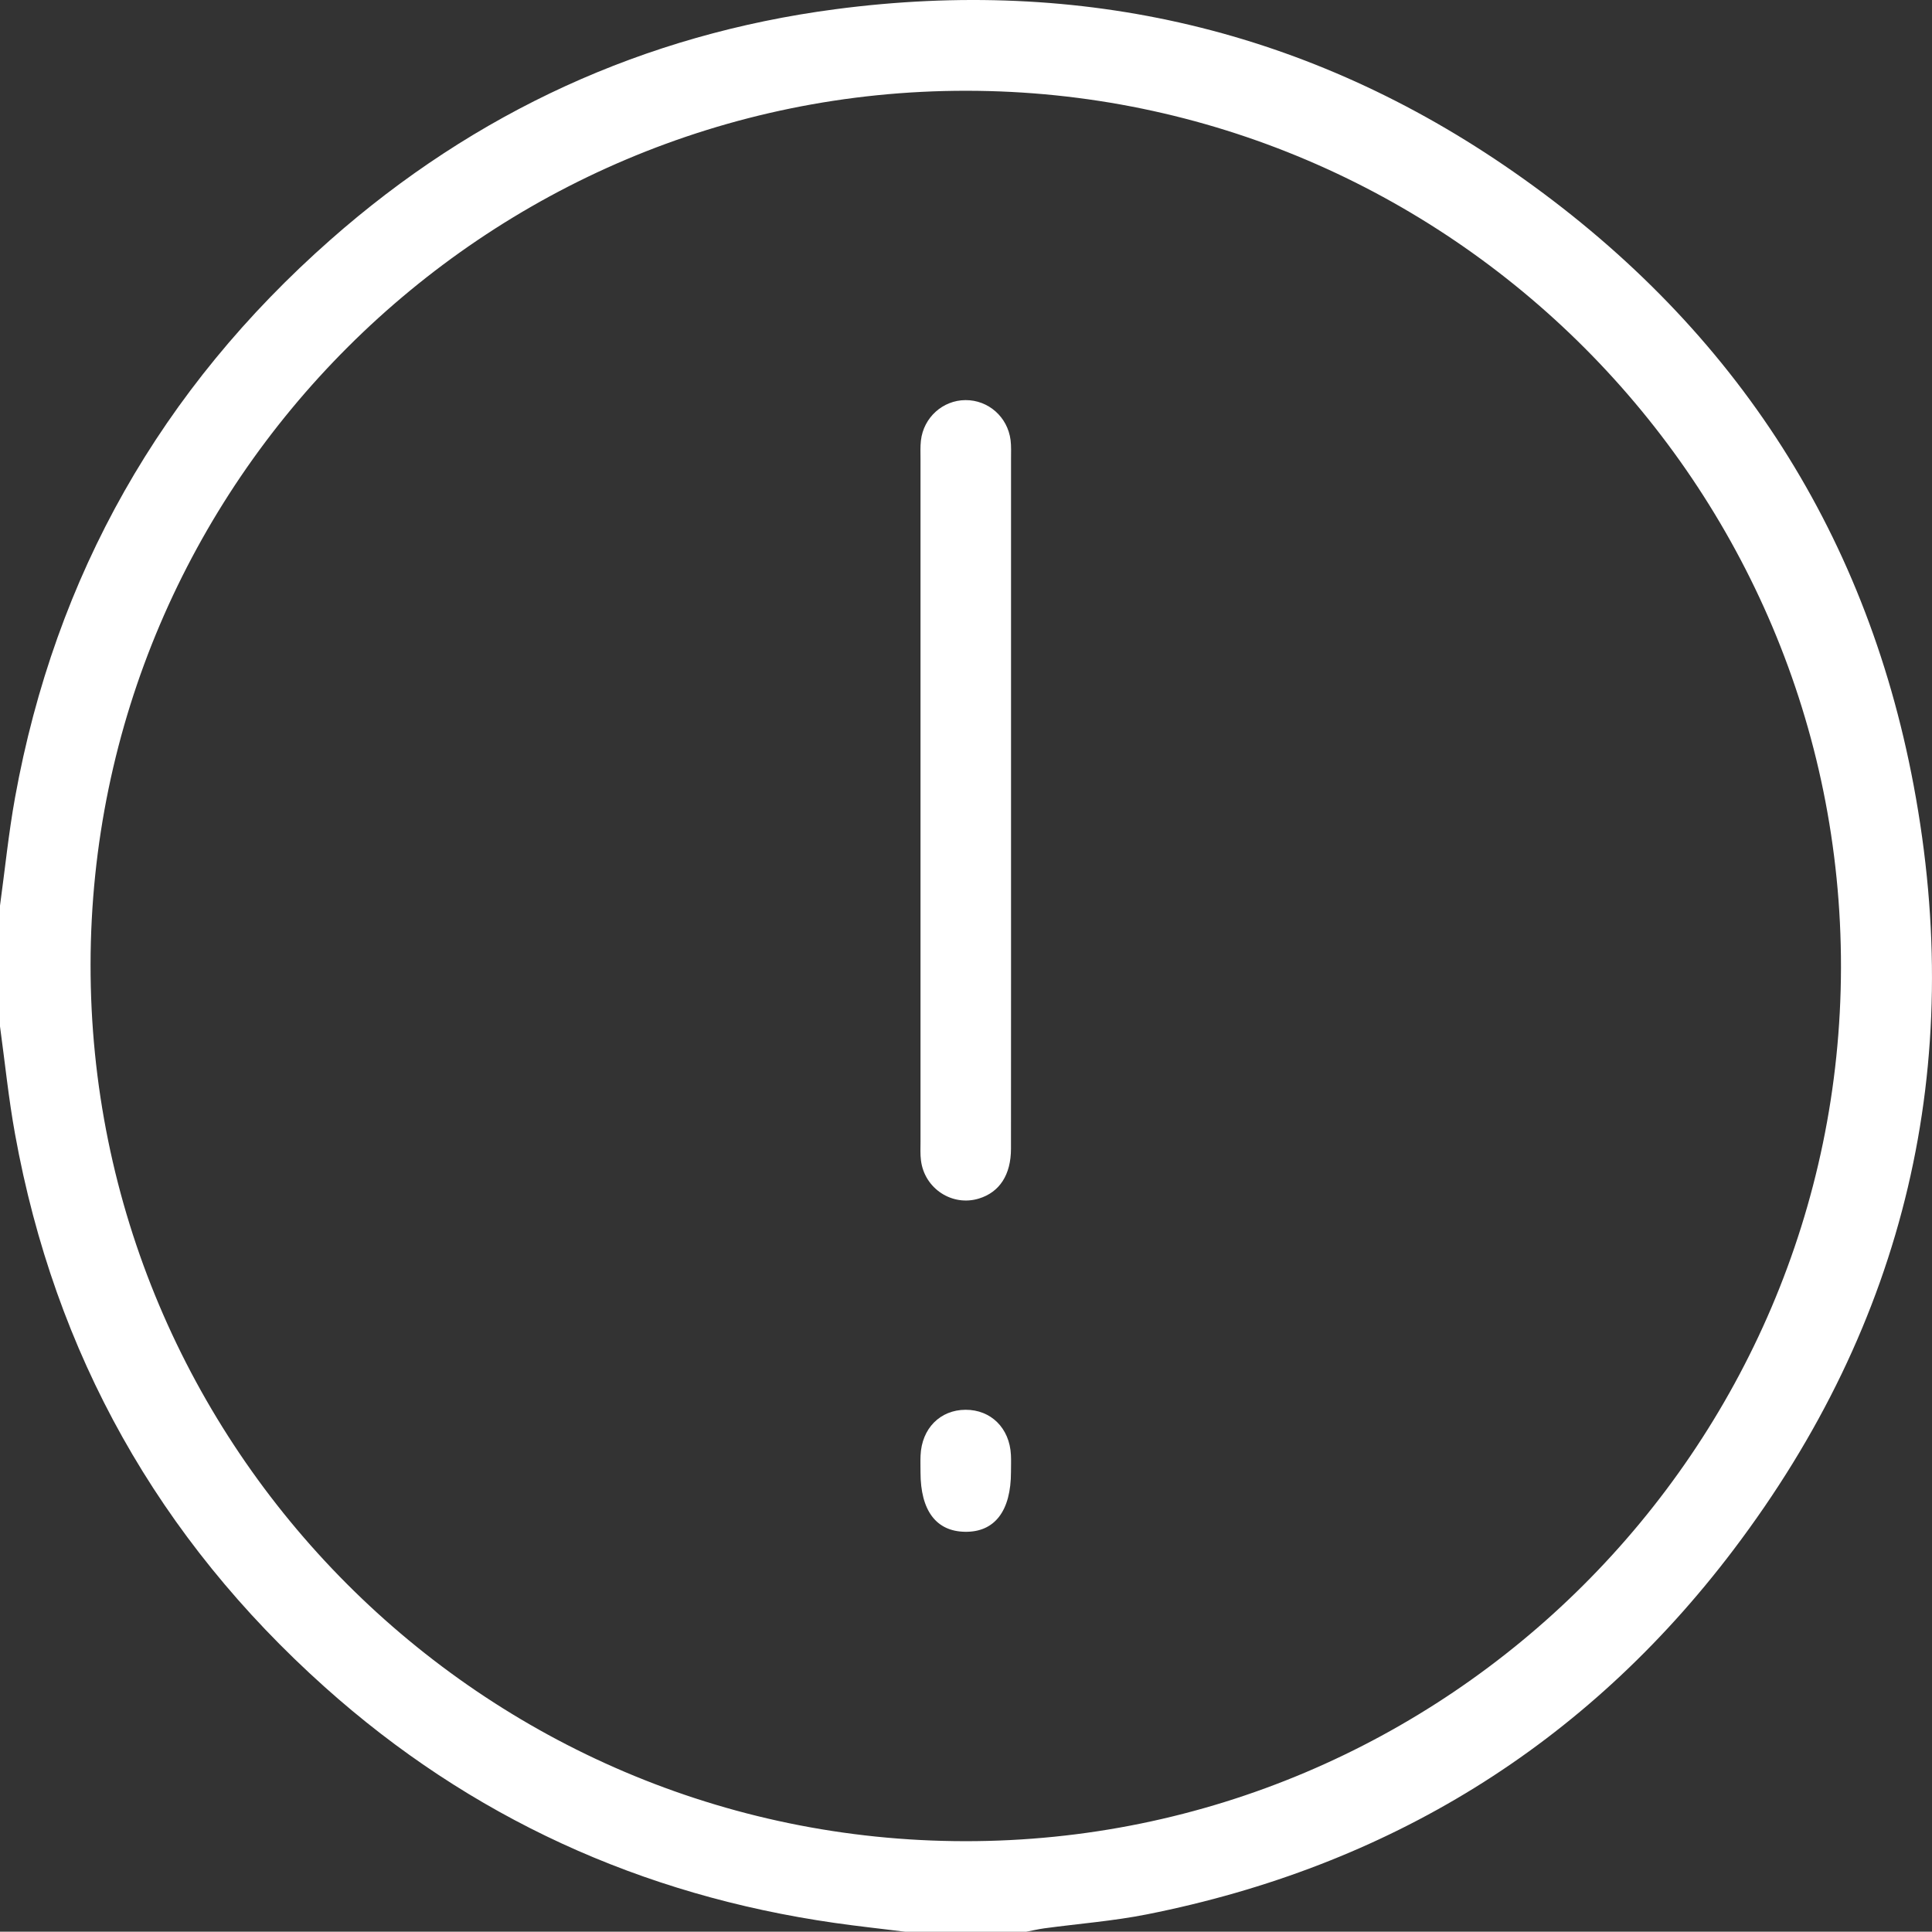 <?xml version="1.0" encoding="UTF-8"?> <!-- Generator: Adobe Illustrator 26.0.1, SVG Export Plug-In . SVG Version: 6.00 Build 0) --> <svg xmlns="http://www.w3.org/2000/svg" xmlns:xlink="http://www.w3.org/1999/xlink" id="Слой_1" x="0px" y="0px" viewBox="0 0 383.35 383.29" style="enable-background:new 0 0 383.35 383.29;" xml:space="preserve"><rect x="0" y="0" width="383.35" height="383.29" fill="#333333" stroke="none"/> <style type="text/css"> .st0{fill:#FFFFFF;} </style> <g> <path class="st0" d="M379.7,155.79c-9.63-51.29-36.67-91.97-79.4-121.71C259.82,5.9,214.61-4.61,165.75,1.83 c-37.94,5-71.44,20.41-100.16,45.73C31.98,77.19,10.98,114.11,2.98,158.28c-1.28,7.09-2,14.27-2.98,21.42c0,7.98,0,15.97,0,23.95 c0.98,7.14,1.7,14.32,2.99,21.41c7.89,43.59,28.49,80.18,61.44,109.68c28.91,25.88,62.8,41.31,101.2,46.81 c4.66,0.67,9.35,1.17,14.02,1.75c7.98,0,15.97,0,23.95,0c1.21-0.23,2.4-0.51,3.62-0.68c6.79-0.92,13.65-1.44,20.35-2.77 c47.83-9.5,86.97-33.5,116.37-72.31C378.12,262.41,390.15,211.42,379.7,155.79z M191.49,365.33 c-95.75-0.08-173.65-78.2-173.52-173.99C18.09,95.8,96.15,17.94,191.76,18.01c95.74,0.06,173.68,78.2,173.53,173.98 C365.13,287.56,287.07,365.41,191.49,365.33z"></path> <path class="st0" d="M191.58,79.39c-4.51,0.02-8.33,3.45-8.85,8.02c-0.14,1.23-0.08,2.49-0.08,3.74c0,45.12,0,90.25,0,135.37 c0,1.25-0.07,2.51,0.09,3.74c0.7,5.6,6.23,9.19,11.52,7.55c4.08-1.26,6.34-4.71,6.34-9.89c0.02-22.94,0.01-45.87,0.01-68.81 c0-22.69,0-45.37,0-68.06c0-1.25,0.06-2.51-0.09-3.73C199.93,82.72,196.11,79.37,191.58,79.39z"></path> <path class="st0" d="M191.58,279.73c-5.04,0.02-8.69,3.71-8.92,9.05c-0.05,1.12-0.01,2.24-0.01,3.36c0,7.58,3.1,11.72,8.84,11.8 c5.88,0.09,9.12-4.14,9.11-11.9c0-1.12,0.05-2.24-0.01-3.36C200.33,283.37,196.62,279.71,191.58,279.73z"></path> </g> </svg> 